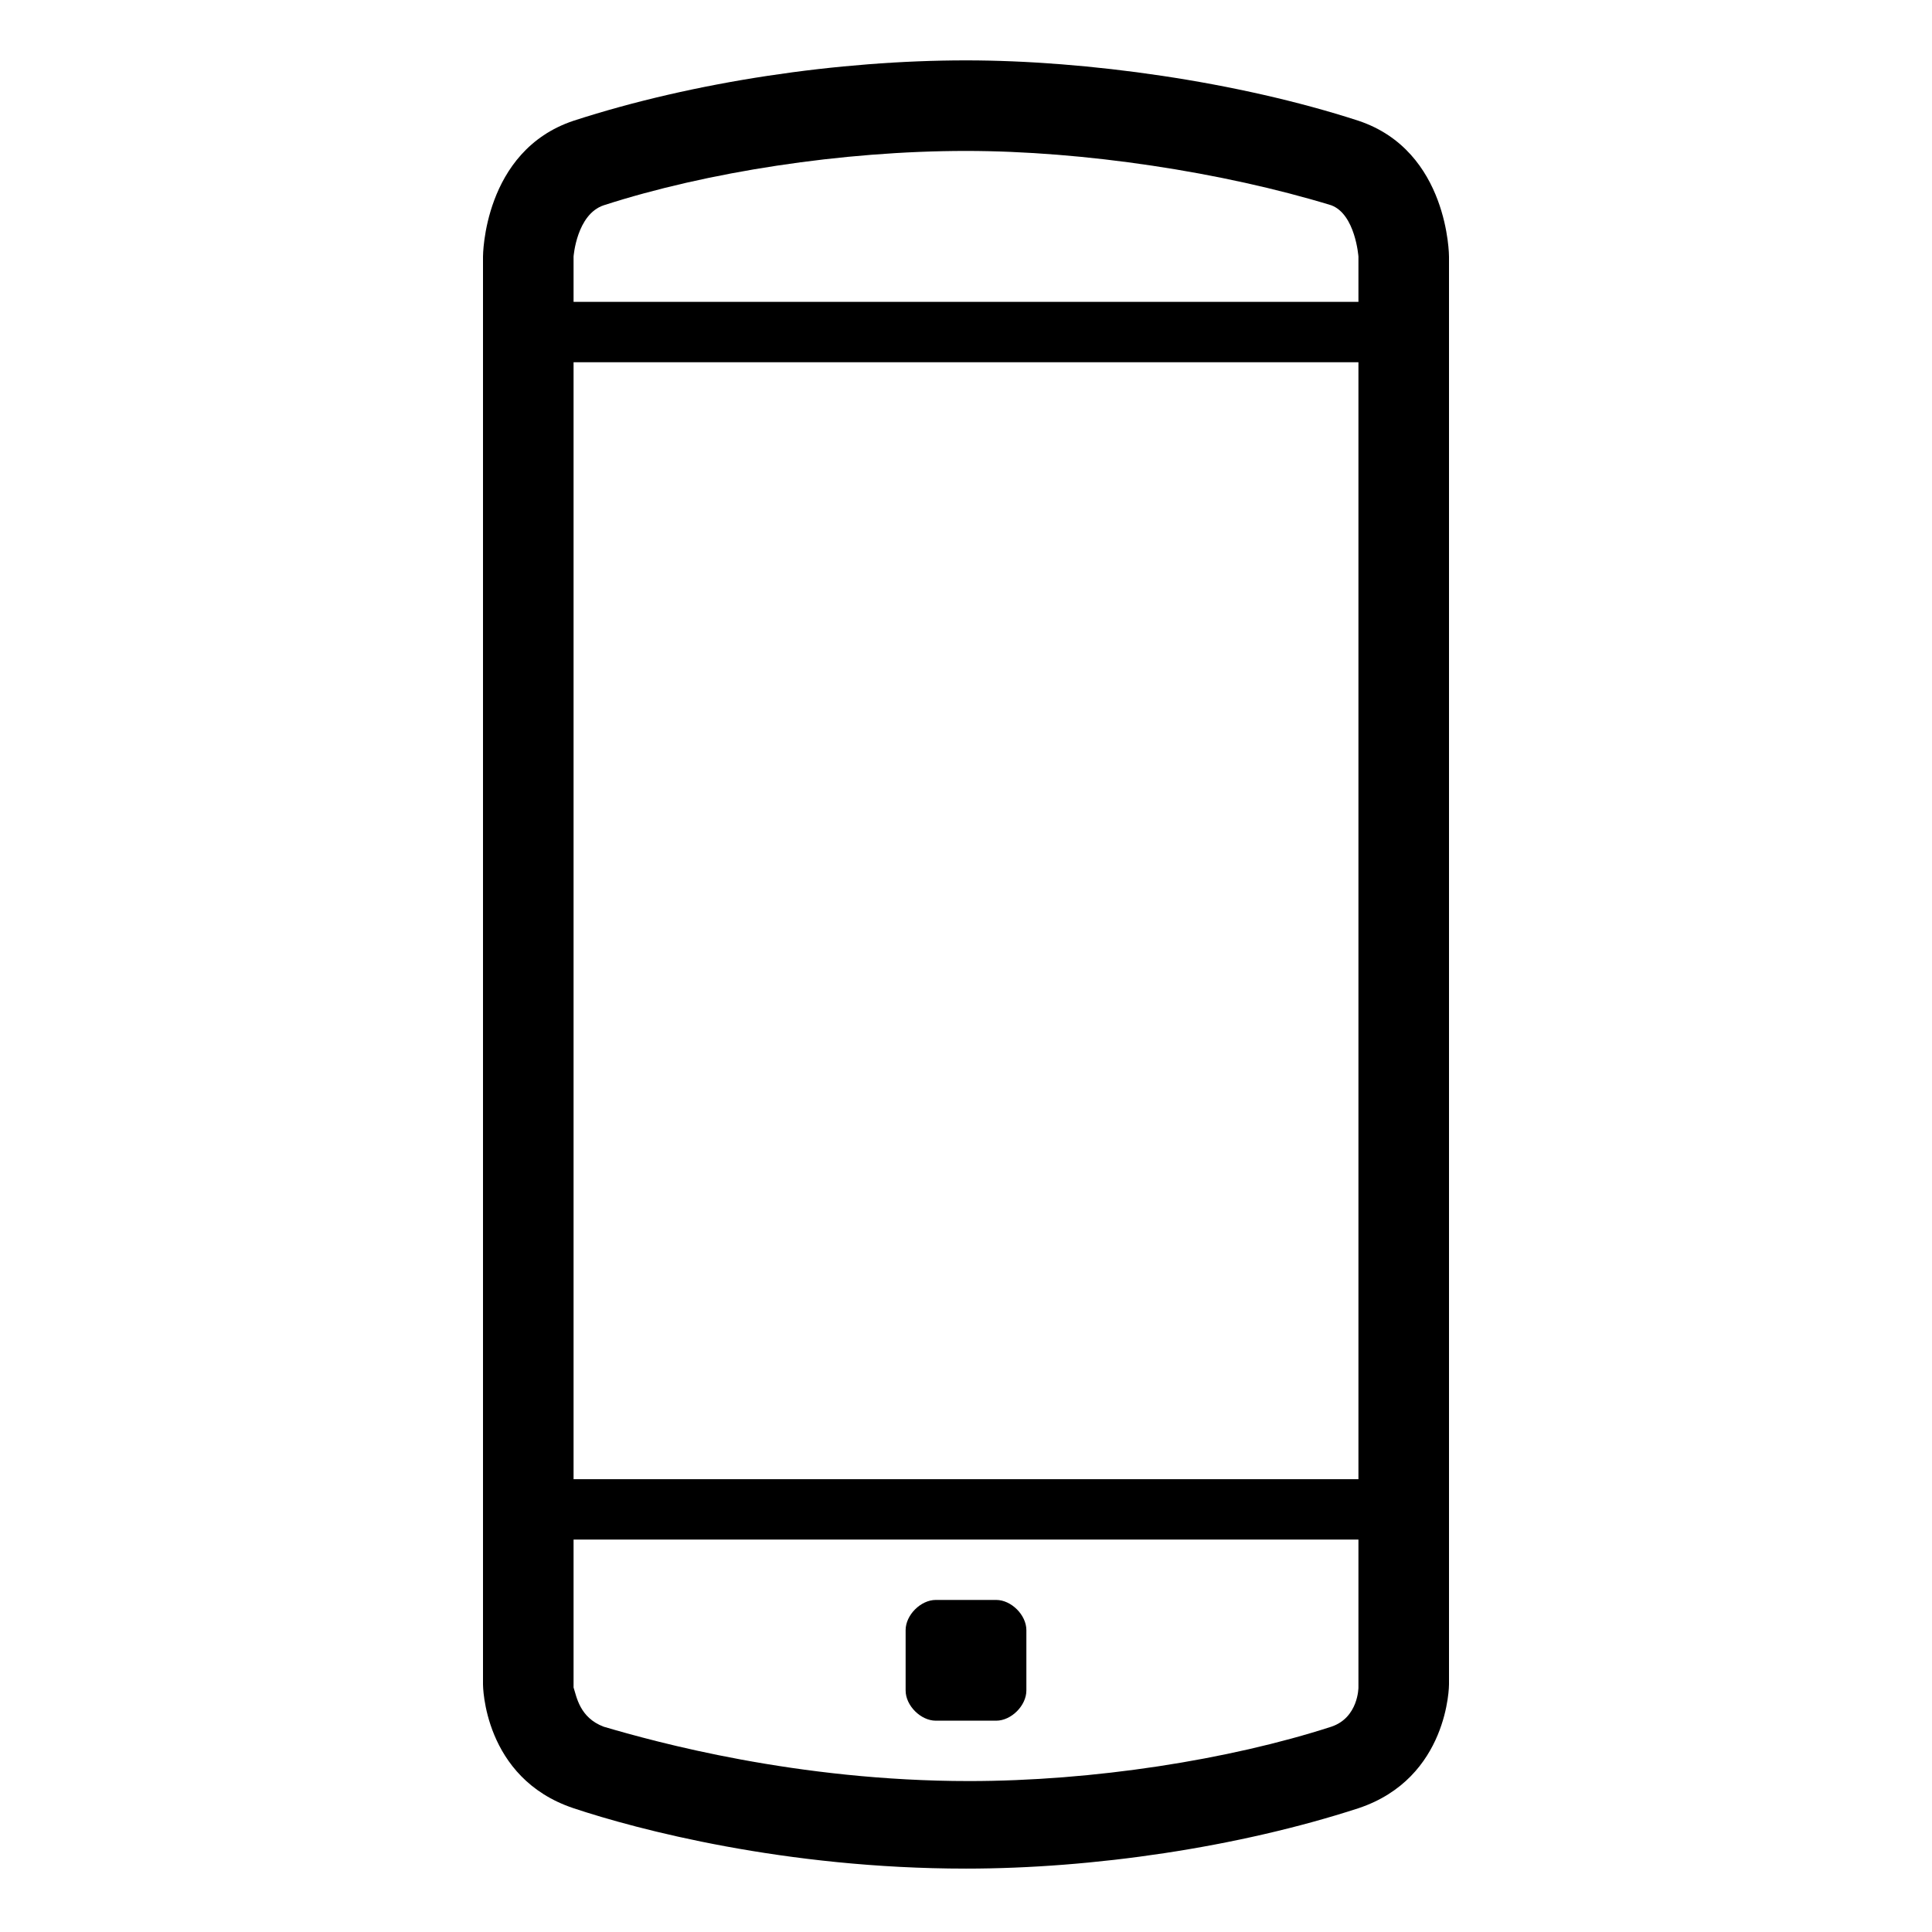 <?xml version="1.0" encoding="utf-8"?>
<!-- Generator: Adobe Illustrator 18.1.1, SVG Export Plug-In . SVG Version: 6.00 Build 0)  -->
<svg version="1.1" id="Icons" xmlns="http://www.w3.org/2000/svg" xmlns:xlink="http://www.w3.org/1999/xlink" x="0px" y="0px"
	 width="64px" height="64px" viewBox="0 0 64 64" enable-background="new 0 0 64 64" xml:space="preserve">
<g>
	<path d="M45,4c-4-1.3-9-2-13-2c-4.2,0-9,0.7-13,2c-3,1-3,4.5-3,4.5v47.3c0,0,0,3.1,3,4.1c2.1,0.7,7,2,13,2c4.2,0,9-0.7,13-2
		c3-1,3-4.1,3-4.1V8.5C48,8.5,48,5,45,4z M45,55.9c0,0,0,1-0.9,1.3c-3.4,1.1-7.9,1.8-12,1.8c-5.7,0-10.4-1.3-12.1-1.8
		c-0.8-0.3-0.9-1-1-1.3V51h26V55.9z M45,49H19V12h26V49z M45,10H19V8.5c0,0,0.1-1.4,1-1.7C23.4,5.7,27.9,5,32,5
		c3.9,0,8.5,0.7,12.1,1.8C44.9,7.1,45,8.5,45,8.5V10z"/>
	<path d="M31,57h2c0.5,0,1-0.5,1-1v-2c0-0.5-0.5-1-1-1h-2c-0.5,0-1,0.5-1,1v2C30,56.5,30.5,57,31,57z"/>
</g>
<rect x="0" opacity="0" fill="none" width="64" height="64"/>
</svg>
